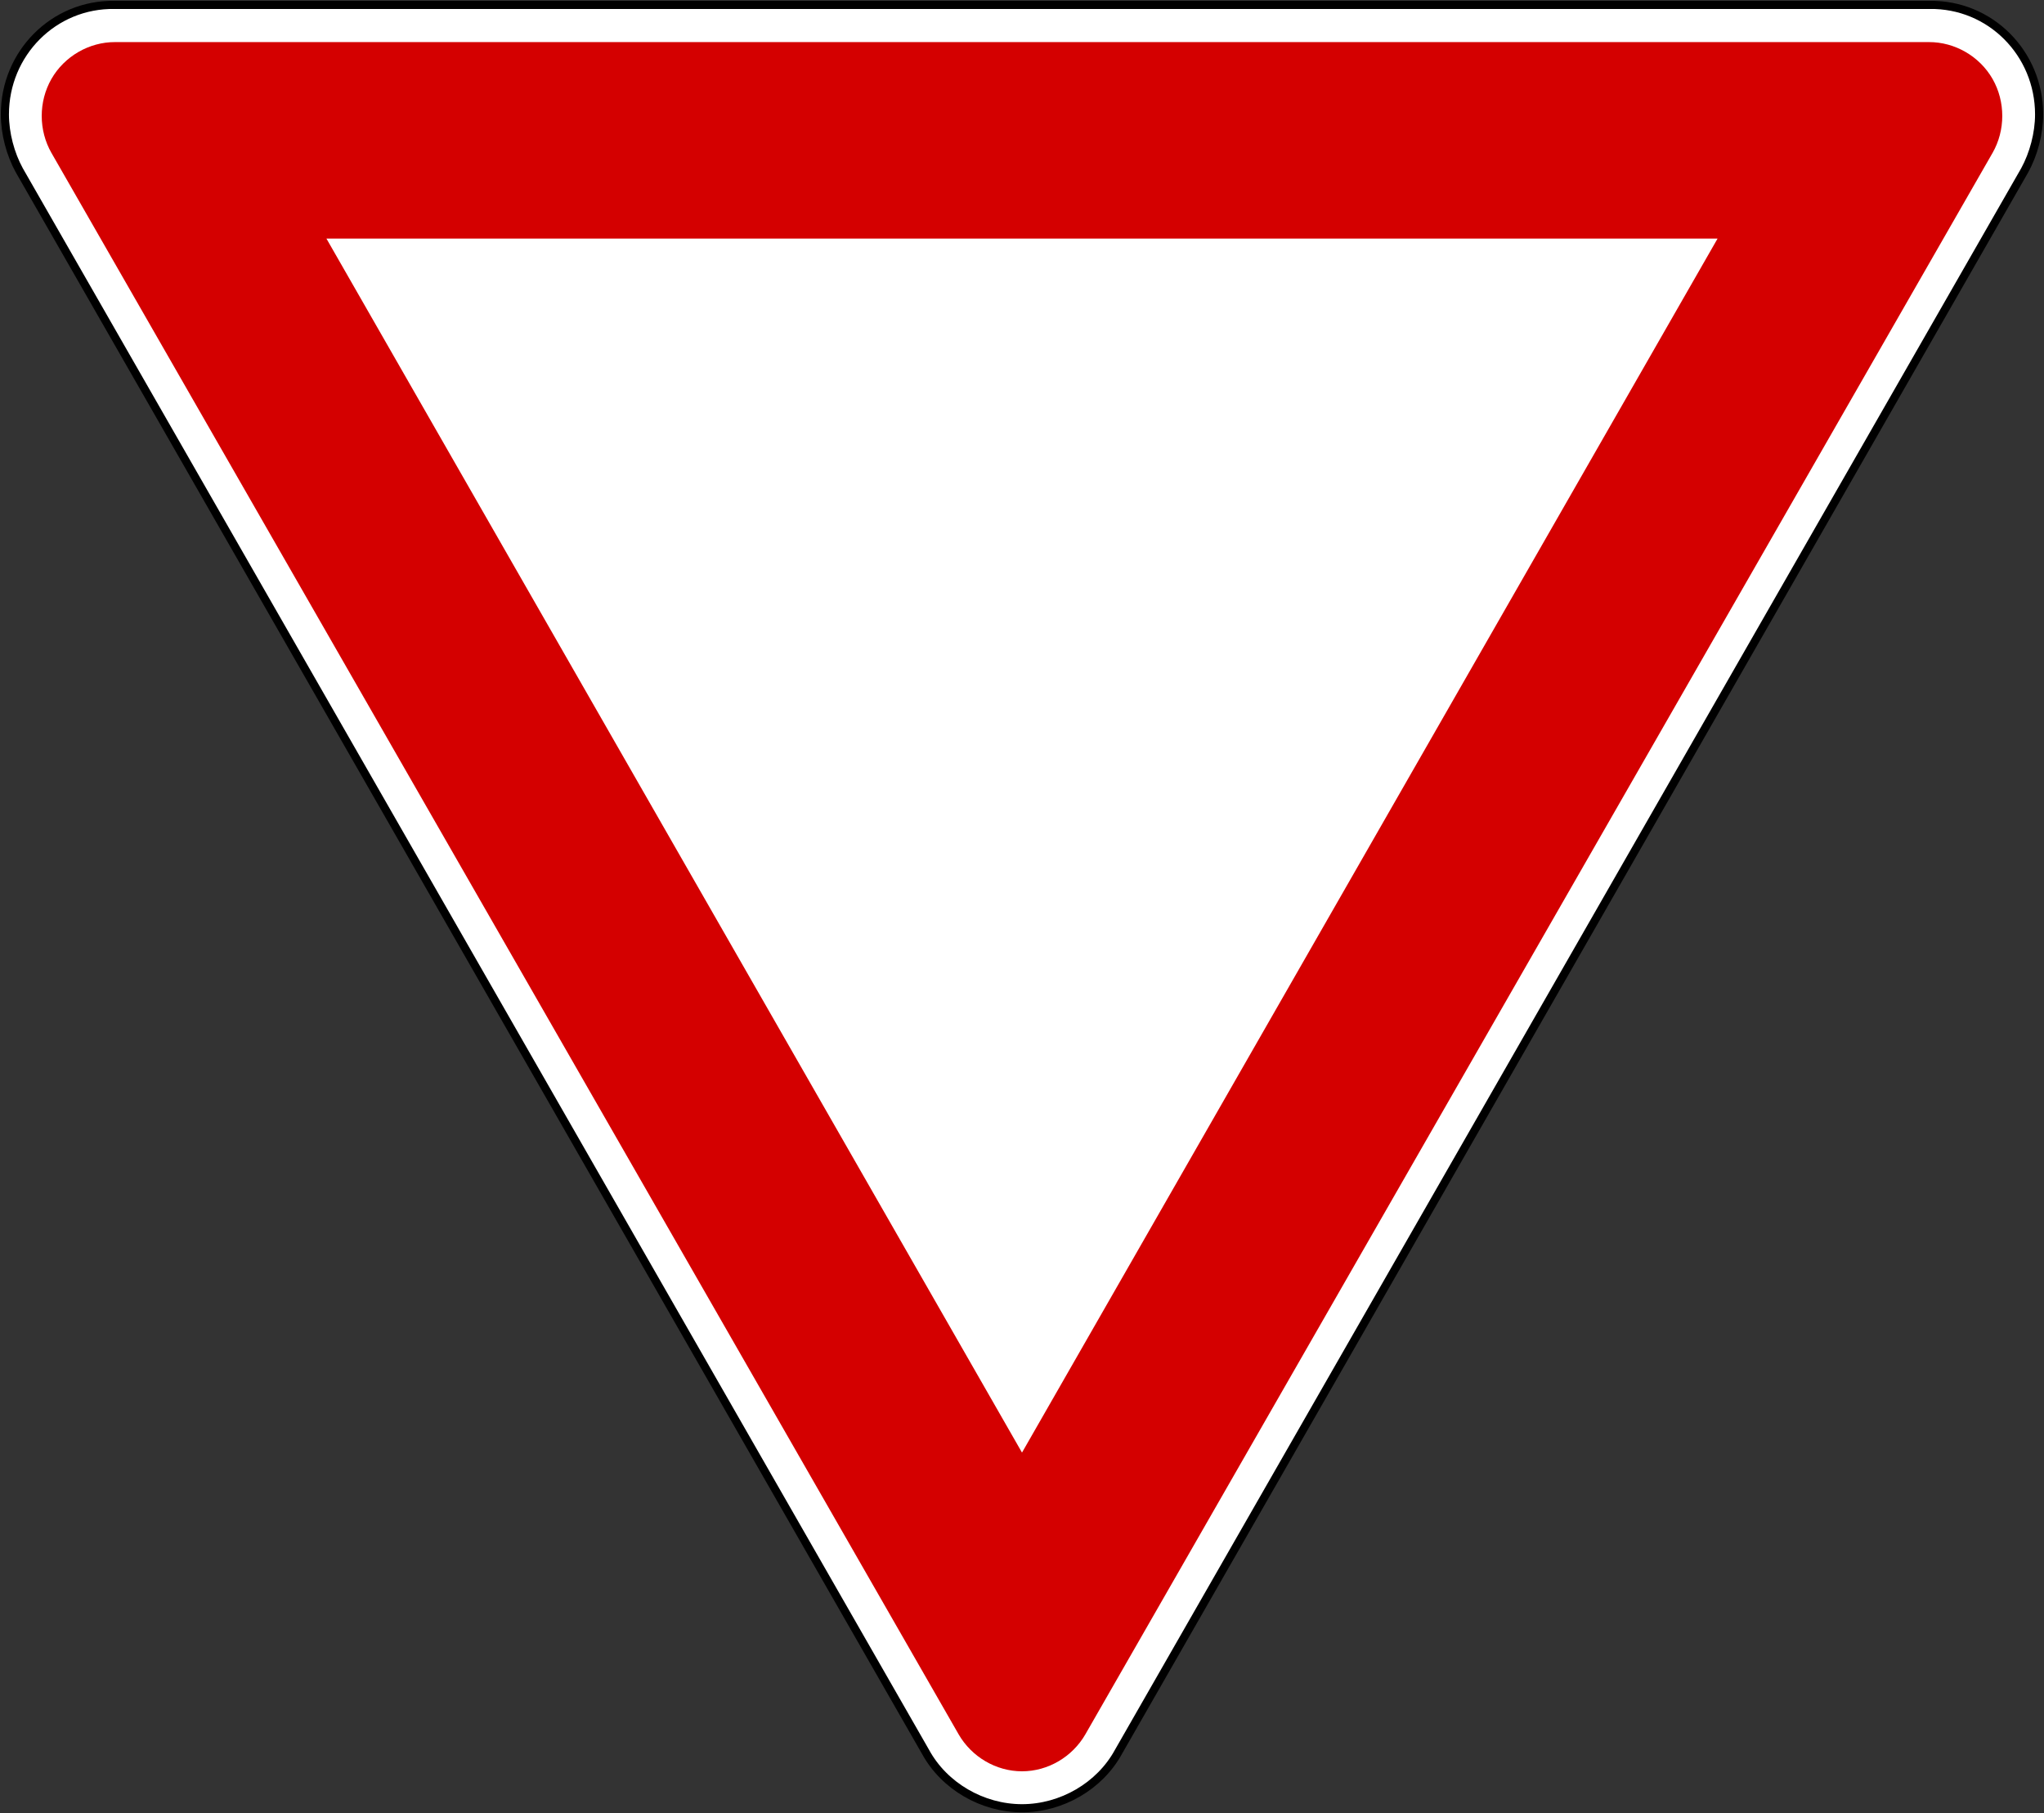 <?xml version="1.0" encoding="UTF-8" standalone="no"?> <!-- Created with Inkscape (http://www.inkscape.org/) --> <svg xmlns:dc="http://purl.org/dc/elements/1.1/" xmlns:cc="http://creativecommons.org/ns#" xmlns:rdf="http://www.w3.org/1999/02/22-rdf-syntax-ns#" xmlns:svg="http://www.w3.org/2000/svg" xmlns="http://www.w3.org/2000/svg" xmlns:sodipodi="http://sodipodi.sourceforge.net/DTD/sodipodi-0.dtd" xmlns:inkscape="http://www.inkscape.org/namespaces/inkscape" width="502.4" height="445.56" id="svg2" sodipodi:version="0.32" inkscape:version="0.48.4 r9939" version="1.0" sodipodi:docname="Slovenia_road_sign_I-34.svg" inkscape:output_extension="org.inkscape.output.svg.inkscape" sodipodi:modified="true"><rect width="100%" height="100%" fill="#333333" stroke="none"/>   <defs id="defs4"/>   <sodipodi:namedview id="base" pagecolor="#ffffff" bordercolor="#666666" borderopa3="1.0" gridtolerance="10000" guidetolerance="10" objecttolerance="10" inkscape:pageopa3="0.0" inkscape:pageshadow="2" inkscape:zoom="1.2518409" inkscape:cx="302.83761" inkscape:cy="200.17548" inkscape:document-units="px" inkscape:current-layer="layer1" showgrid="true" showguides="true" width="2700px" height="1500px" inkscape:window-width="1280" inkscape:window-height="1001" inkscape:window-x="-8" inkscape:window-y="-8" fit-margin-top="1.2" fit-margin-left="1.2" fit-margin-right="1.2" fit-margin-bottom="1.2" inkscape:window-maximized="1"/>      <g inkscape:label="Layer 1" inkscape:groupmode="layer" id="layer1" transform="translate(2002.942,1318.612)">     <path style="fill:#ffffff;fill-opa3:1;fill-rule:evenodd;stroke:#000000;stroke-width:2;stroke-miterlimit:4;stroke-opa3:1;stroke-dasharray:none" d="m -1751.742,-874.252 c -9.744,0 -19.123,-5.44 -23.719,-13.875 l -222.75,-388.656 c -2.172,-3.97 -3.531,-9.016 -3.531,-13.719 0,-14.994 11.992,-27.15 26.969,-26.906 l 446.062,0 c 14.976,-0.244 26.969,11.912 26.969,26.906 0,4.702 -1.359,9.748 -3.531,13.719 l -222.75,388.656 c -4.595,8.435 -13.974,13.875 -23.719,13.875 z" id="path5908" inkscape:connector-curvature="0" sodipodi:nodetypes="sccsccsccs"/>     <path style="fill:#d40000;fill-opa3:1;fill-rule:evenodd;stroke:none" d="m -1751.742,-883.332 c 6.405,0 12.378,-3.562 15.562,-9.062 l 223,-388.656 c 3.167,-5.542 3.184,-12.573 0,-18.156 -3.196,-5.583 -9.286,-9.08 -15.625,-9.062 l -445.875,0 c -6.339,-0.018 -12.429,3.479 -15.625,9.062 -3.184,5.583 -3.167,12.614 0,18.156 l 223,388.656 c 3.185,5.5 9.158,9.062 15.562,9.062 z" id="path5916" inkscape:connector-curvature="0" sodipodi:nodetypes="sccccccccs"/>     <path inkscape:connector-curvature="0" d="m -1922.707,-1259.982 341.93,0 -170.965,298.33 z" style="fill:#ffffff;fill-opa3:1;fill-rule:evenodd;stroke:none" id="path5920" sodipodi:nodetypes="cccc"/>   </g> </svg>